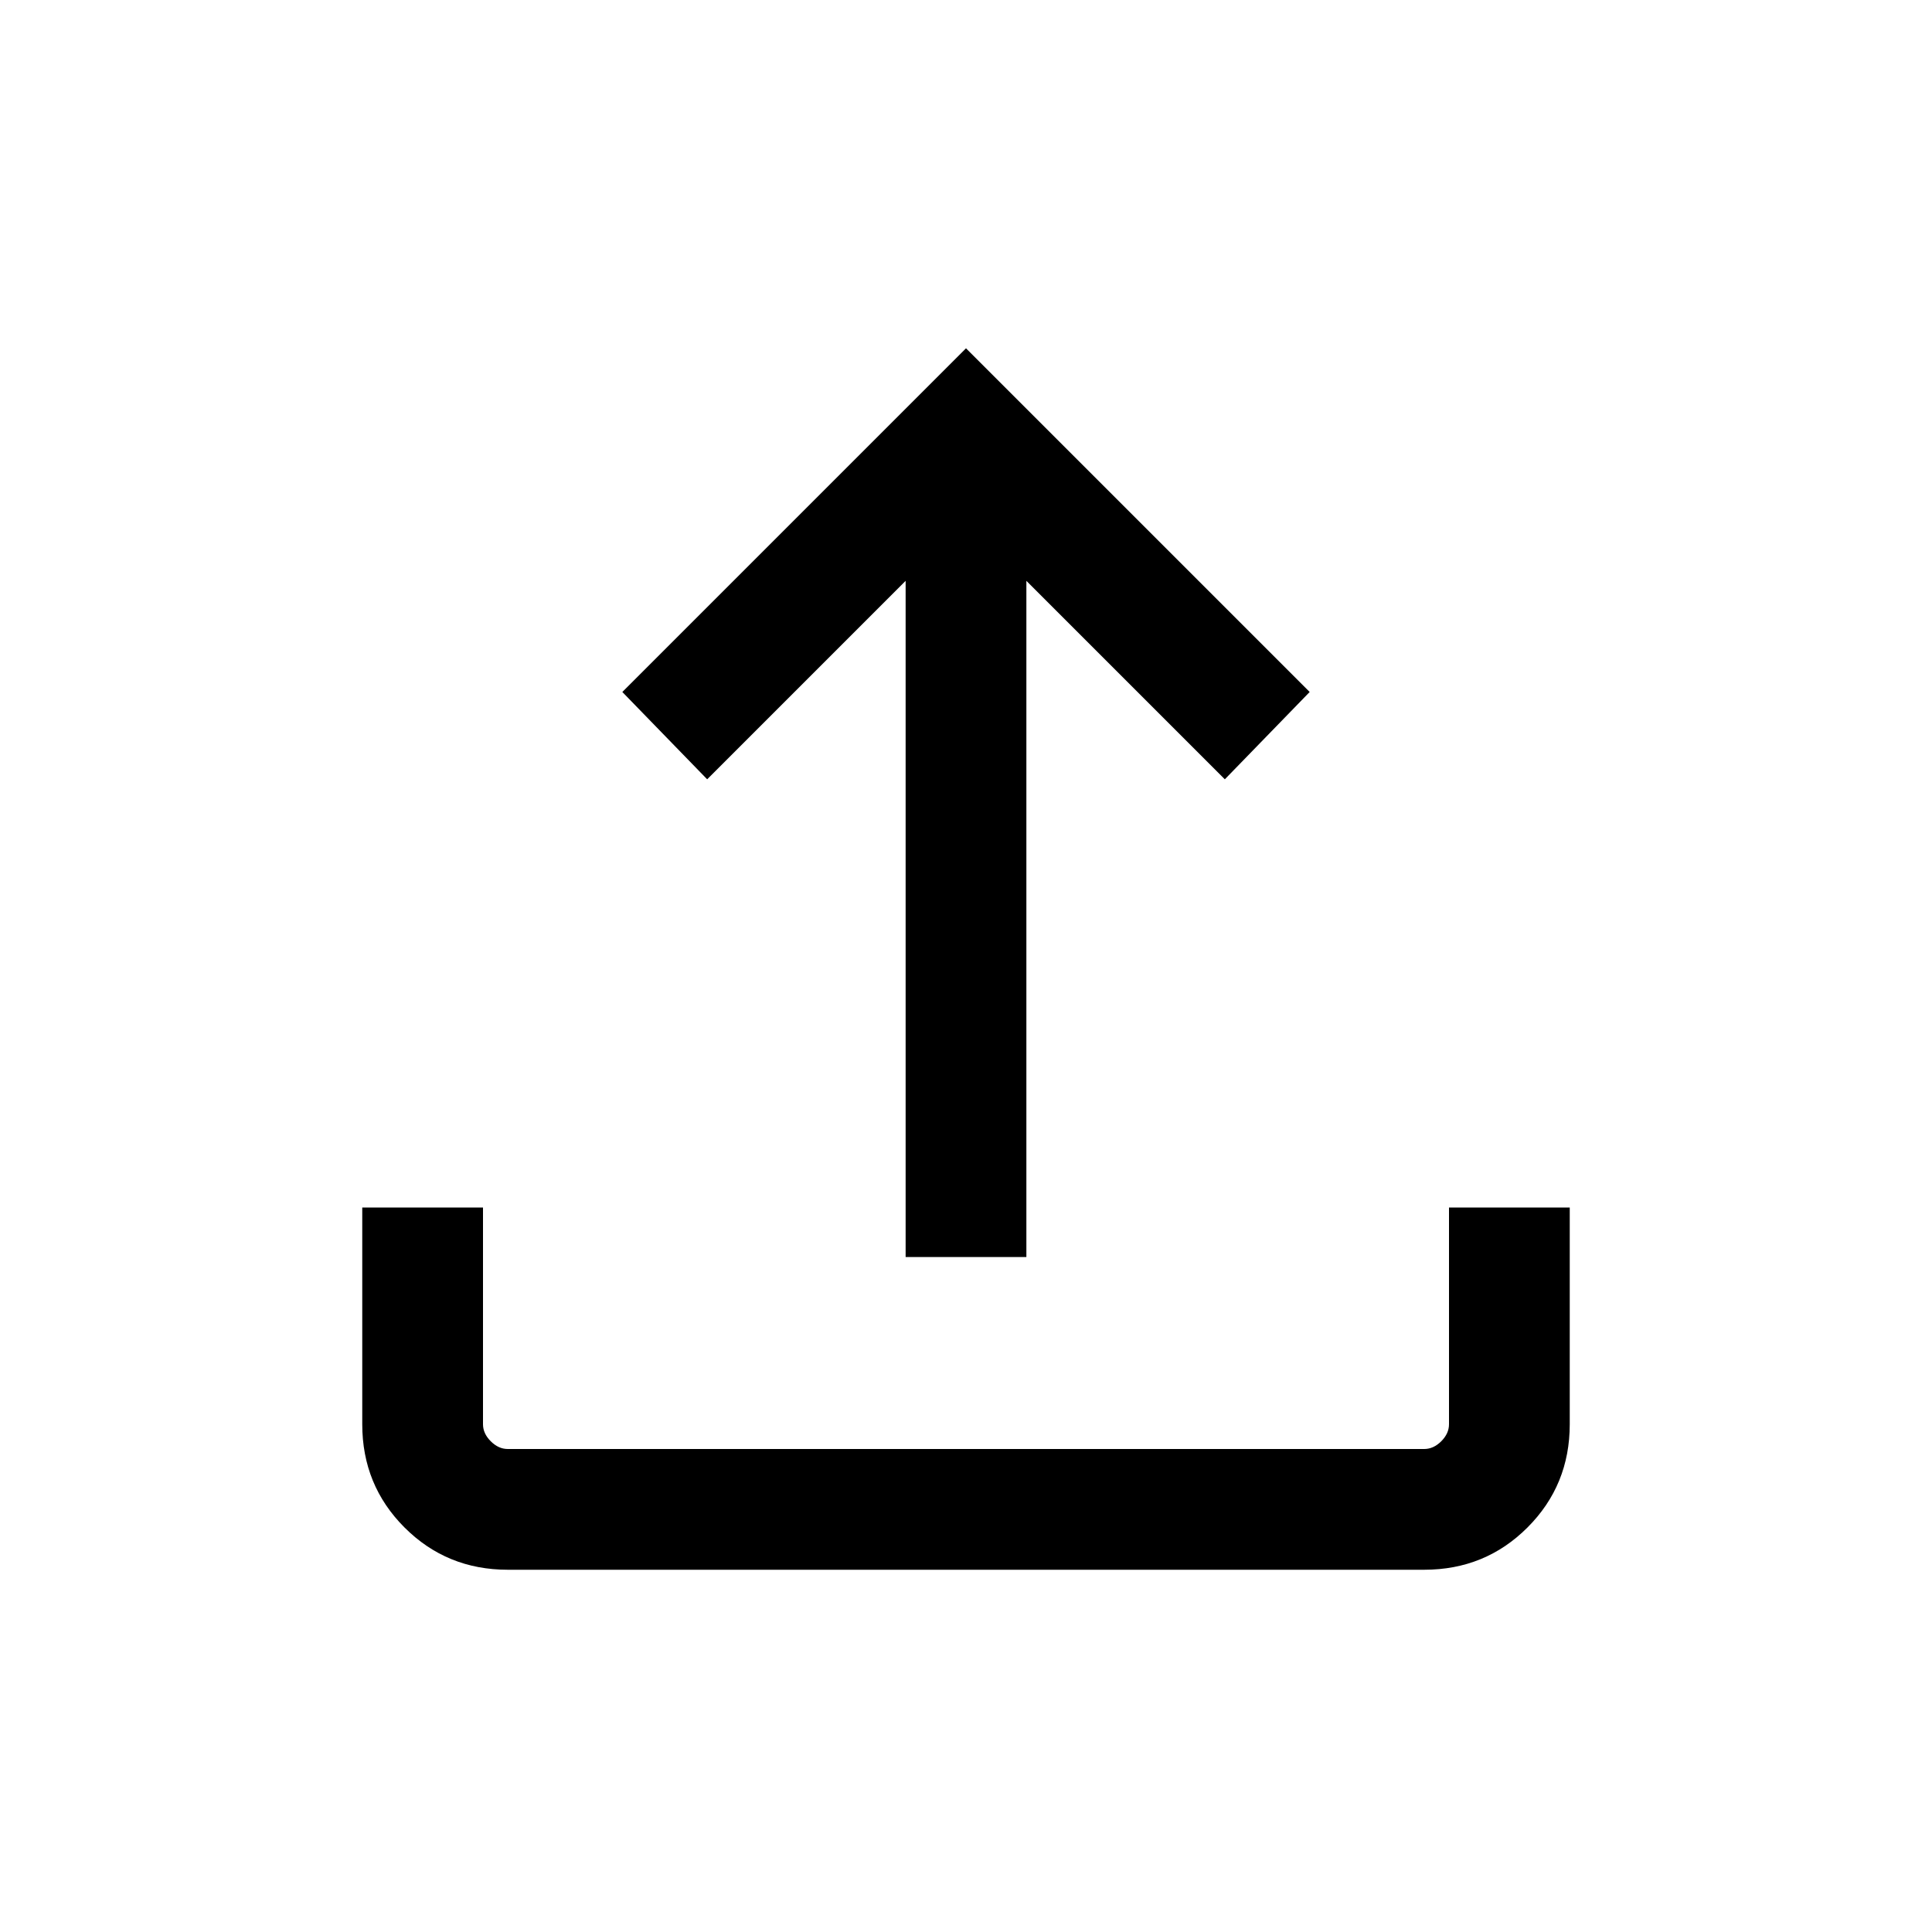 <svg xmlns="http://www.w3.org/2000/svg" height="24" viewBox="0 96 960 960" width="24">
  <path
    d="M252.309 875.999q-30.308 0-51.308-21t-21-51.308V696H240v107.691q0 4.616 3.846 8.463 3.847 3.846 8.463 3.846h455.382q4.616 0 8.463-3.846 3.846-3.847 3.846-8.463V696h59.999v107.691q0 30.308-21 51.308t-51.308 21H252.309Zm197.692-155.385v-336l-98.615 98.615-42.153-43.384L480 269.078l170.767 170.767-42.153 43.384-98.615-98.615v336h-59.998Z"/>
</svg>
